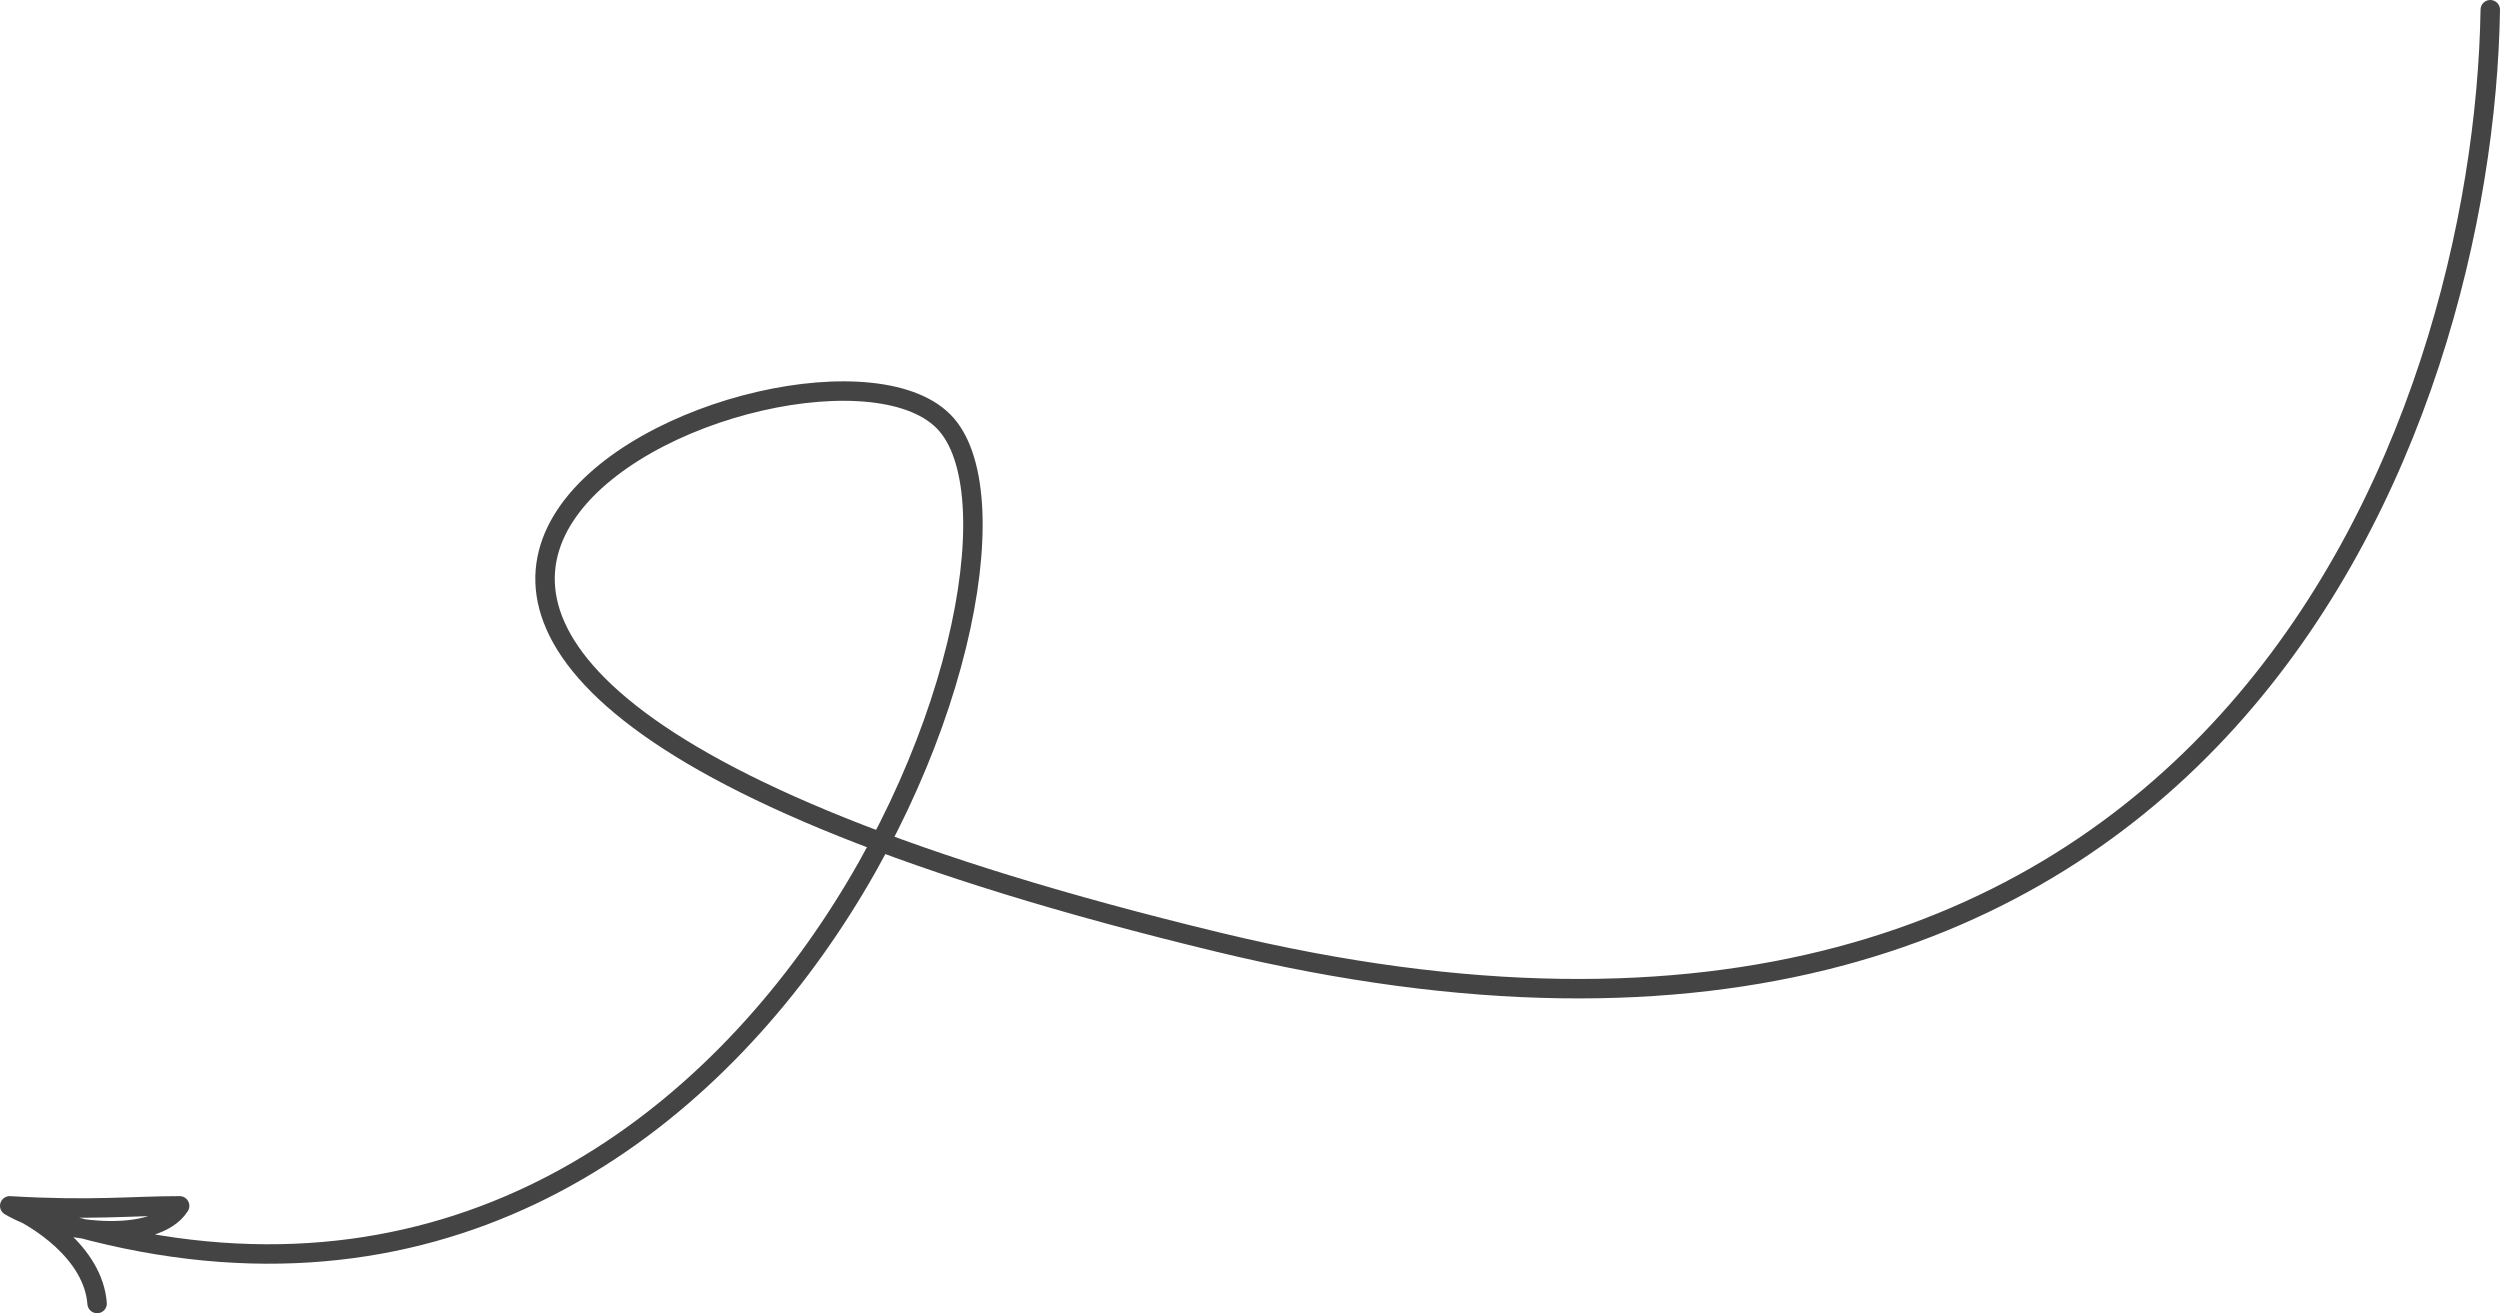 <?xml version="1.0" encoding="UTF-8"?> <svg xmlns="http://www.w3.org/2000/svg" width="257" height="135" viewBox="0 0 257 135" fill="none"> <path d="M256 1C255.335 43.326 228.254 121.754 125.256 96.86C-3.491 65.743 84.337 28.604 97.311 43.66C110.286 58.717 76.352 151.064 1 123.962M1 123.962C5.791 126.773 15.971 127.925 18.466 123.962C13.476 123.962 9.483 124.464 1 123.962ZM1 123.962C3.828 125.133 9.583 128.78 9.983 134" stroke="#444444" stroke-width="2" stroke-linecap="round" stroke-linejoin="round"></path> </svg> 